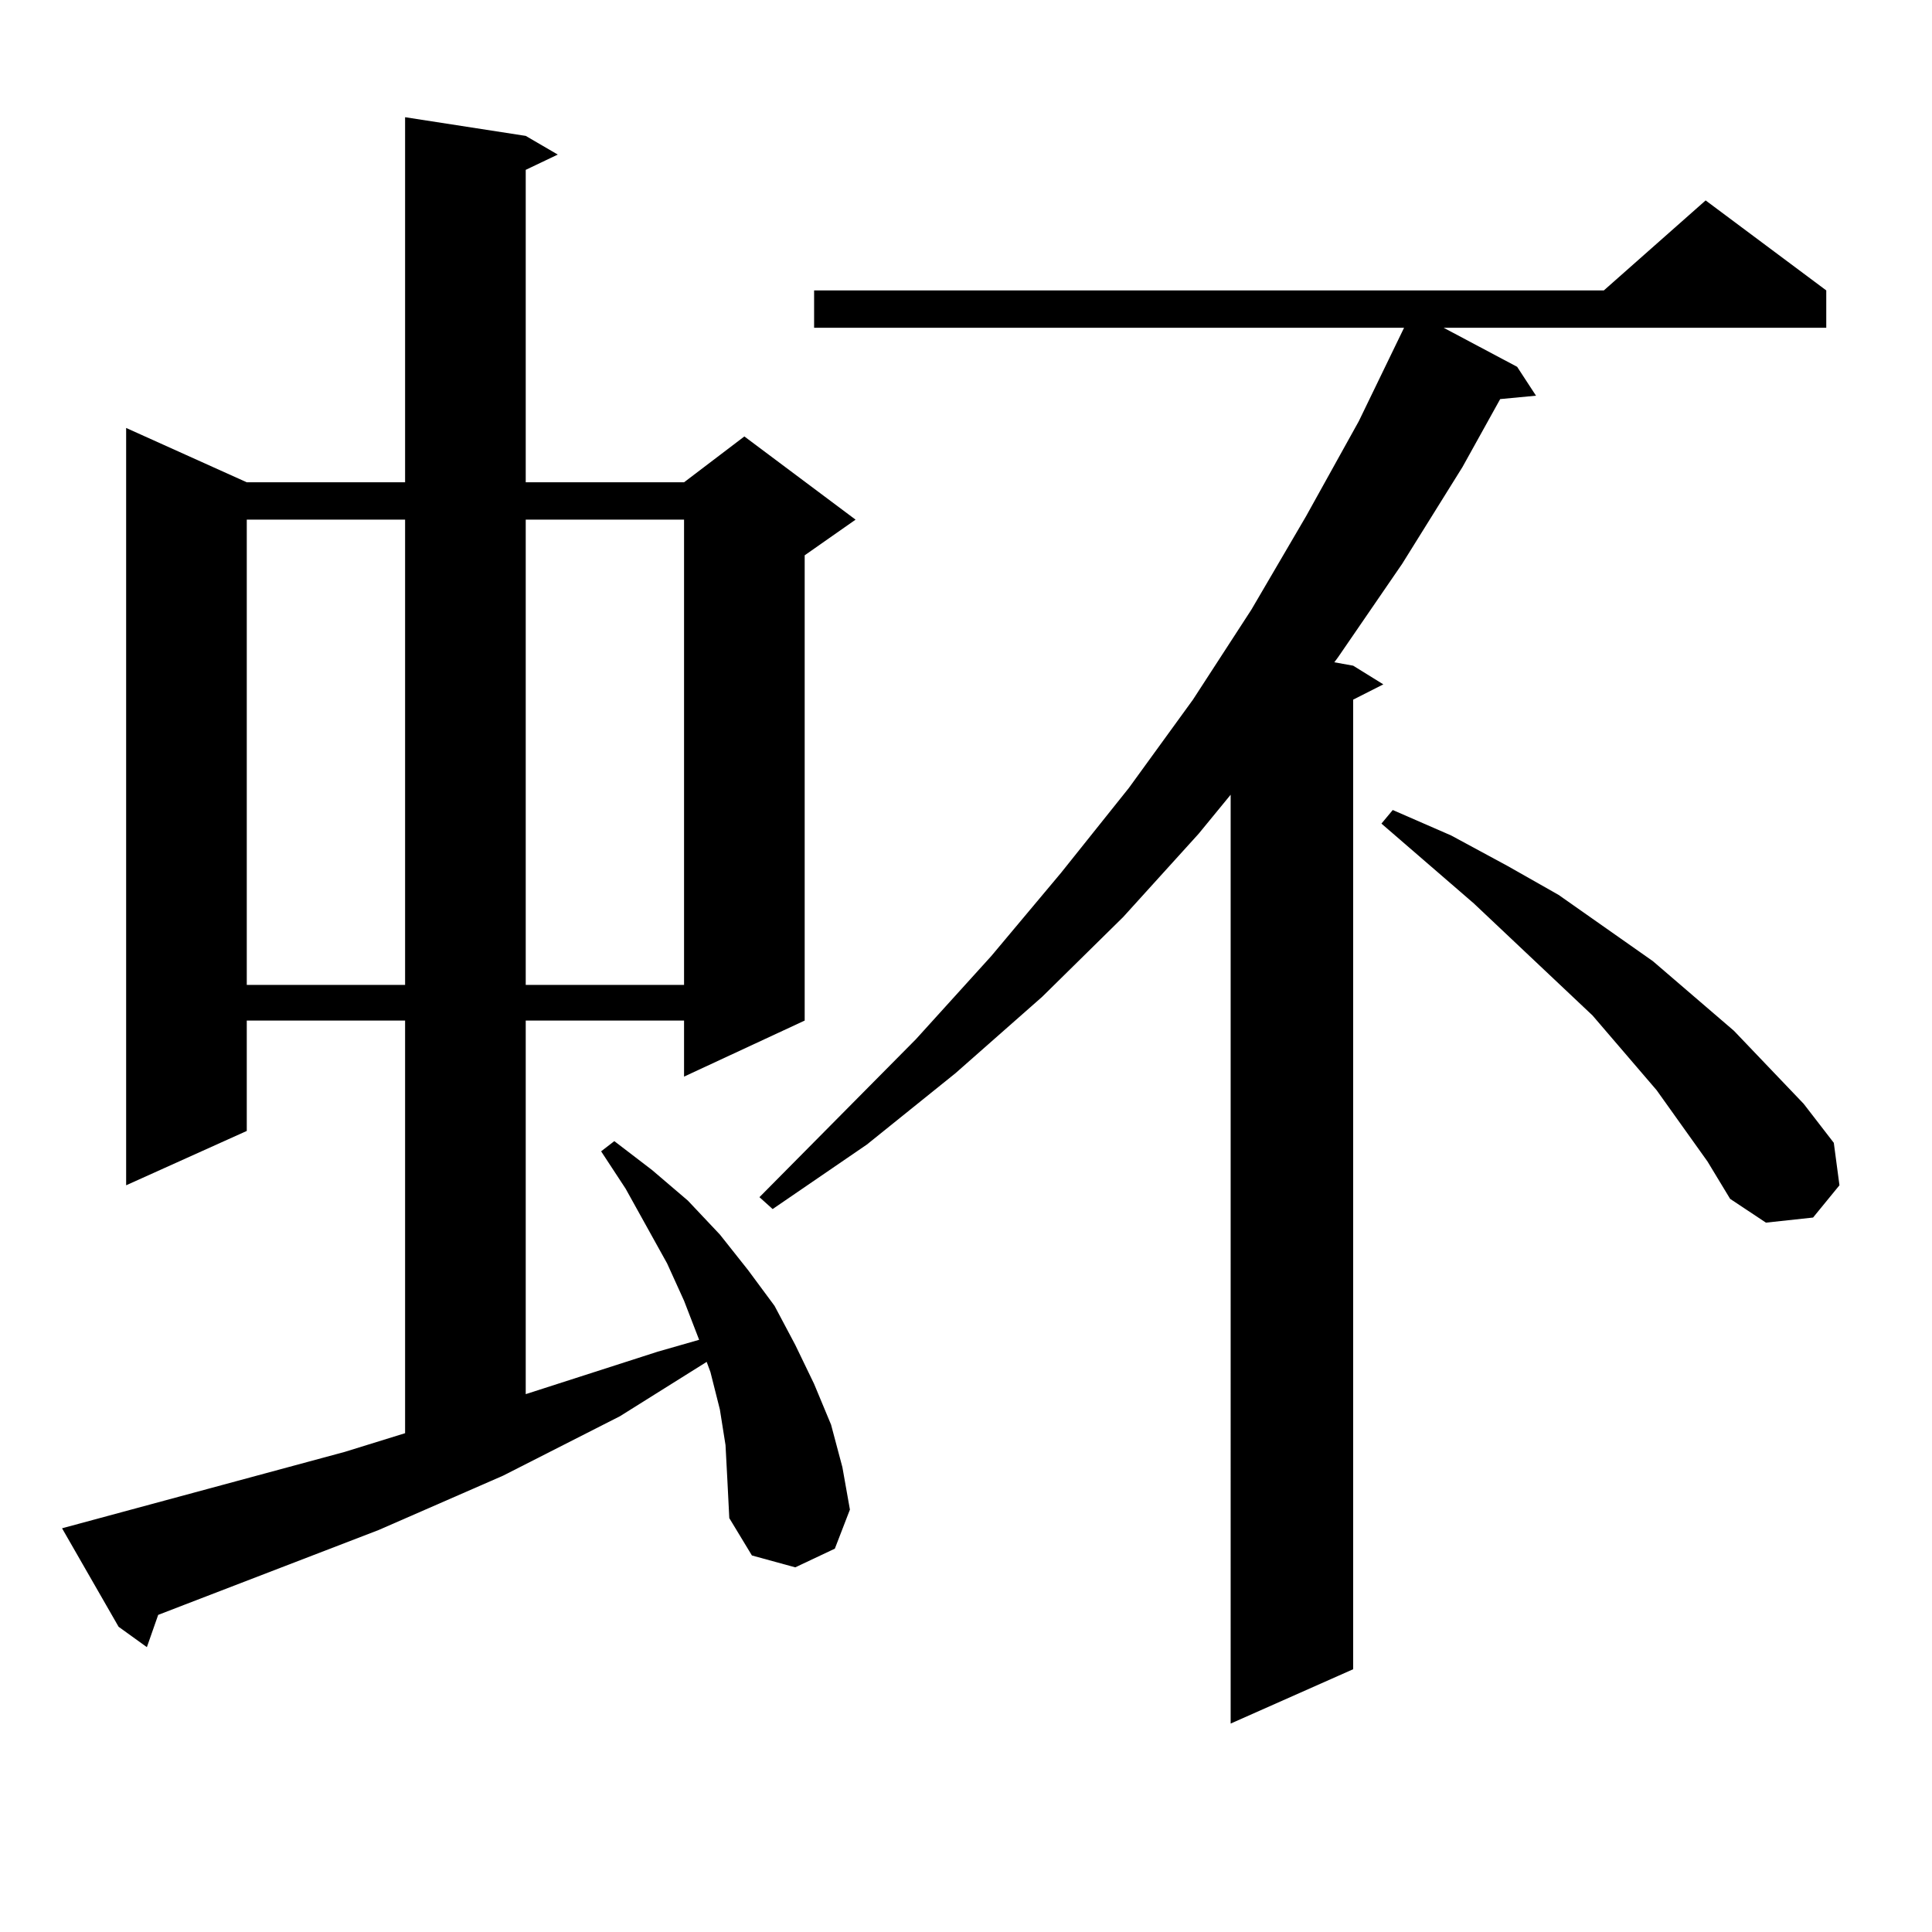 <?xml version="1.0" encoding="utf-8"?>
<!-- Generator: Adobe Illustrator 16.0.0, SVG Export Plug-In . SVG Version: 6.00 Build 0)  -->
<!DOCTYPE svg PUBLIC "-//W3C//DTD SVG 1.1//EN" "http://www.w3.org/Graphics/SVG/1.1/DTD/svg11.dtd">
<svg version="1.1" id="图层_1" xmlns="http://www.w3.org/2000/svg" xmlns:xlink="http://www.w3.org/1999/xlink" x="0px" y="0px"
	 width="1000px" height="1000px" viewBox="0 0 1000 1000" enable-background="new 0 0 1000 1000" xml:space="preserve">
<path d="M375.527,747.973l-2.927-18.457l-4.878-19.336l-1.951-5.273l-44.877,28.125l-60.486,30.762l-64.389,28.125L95.534,830.59
	l-13.658,5.273l-5.854,16.699l-14.634-10.547l-29.268-50.977l146.338-39.551l31.219-9.668V528.246h-81.949v57.129L65.291,613.5
	V221.508l62.438,28.125h81.949V60.668l62.438,9.668l16.585,9.668l-16.585,7.91v161.719h81.949l31.219-23.73l57.56,43.066
	l-26.341,18.457v240.82l-62.438,29.004v-29.004h-81.949v193.359l68.291-21.973l21.463-6.152l-7.805-20.215l-8.78-19.336
	l-21.463-38.672l-12.683-19.336l6.829-5.273l19.512,14.941l18.536,15.82l16.585,17.578l14.634,18.457l13.658,18.457l10.731,20.215
	l9.756,20.215l8.78,21.094l5.854,21.973l3.902,21.973l-7.805,20.215l-20.487,9.668l-22.438-6.152l-11.707-19.336l-0.976-19.336
	L375.527,747.973z M127.729,268.969v240.82h81.949v-240.82H127.729z M272.115,268.969v240.82h81.949v-240.82H272.115z
	 M945.27,150.316v19.336H747.226l38.048,20.215l9.756,14.941l-18.536,1.758l-19.512,35.156l-31.219,50.098l-33.17,48.34
	l-1.951,2.637l9.756,1.758l15.609,9.668l-15.609,7.91v501.855l-63.413,28.125V411.352l-16.585,20.215l-39.023,43.066l-41.95,41.309
	l-44.877,39.551l-45.853,36.914l-48.779,33.398l-6.829-6.152l80.974-81.738l39.023-43.066l36.097-43.066l35.121-43.945l33.17-45.703
	l30.243-46.582l28.292-48.34l27.316-49.219l23.414-48.34H421.38v-19.336H830.15l52.682-46.582L945.27,150.316z M883.808,601.195
	l-26.341-36.914l-33.17-38.672l-61.462-58.008l-47.804-41.309l5.854-7.031l30.243,13.184l29.268,15.82l26.341,14.941l48.779,34.277
	l41.95,36.035l36.097,37.793l15.609,20.215l2.927,21.973l-13.658,16.699l-24.39,2.637l-18.536-12.305L883.808,601.195z"/>
</svg>
